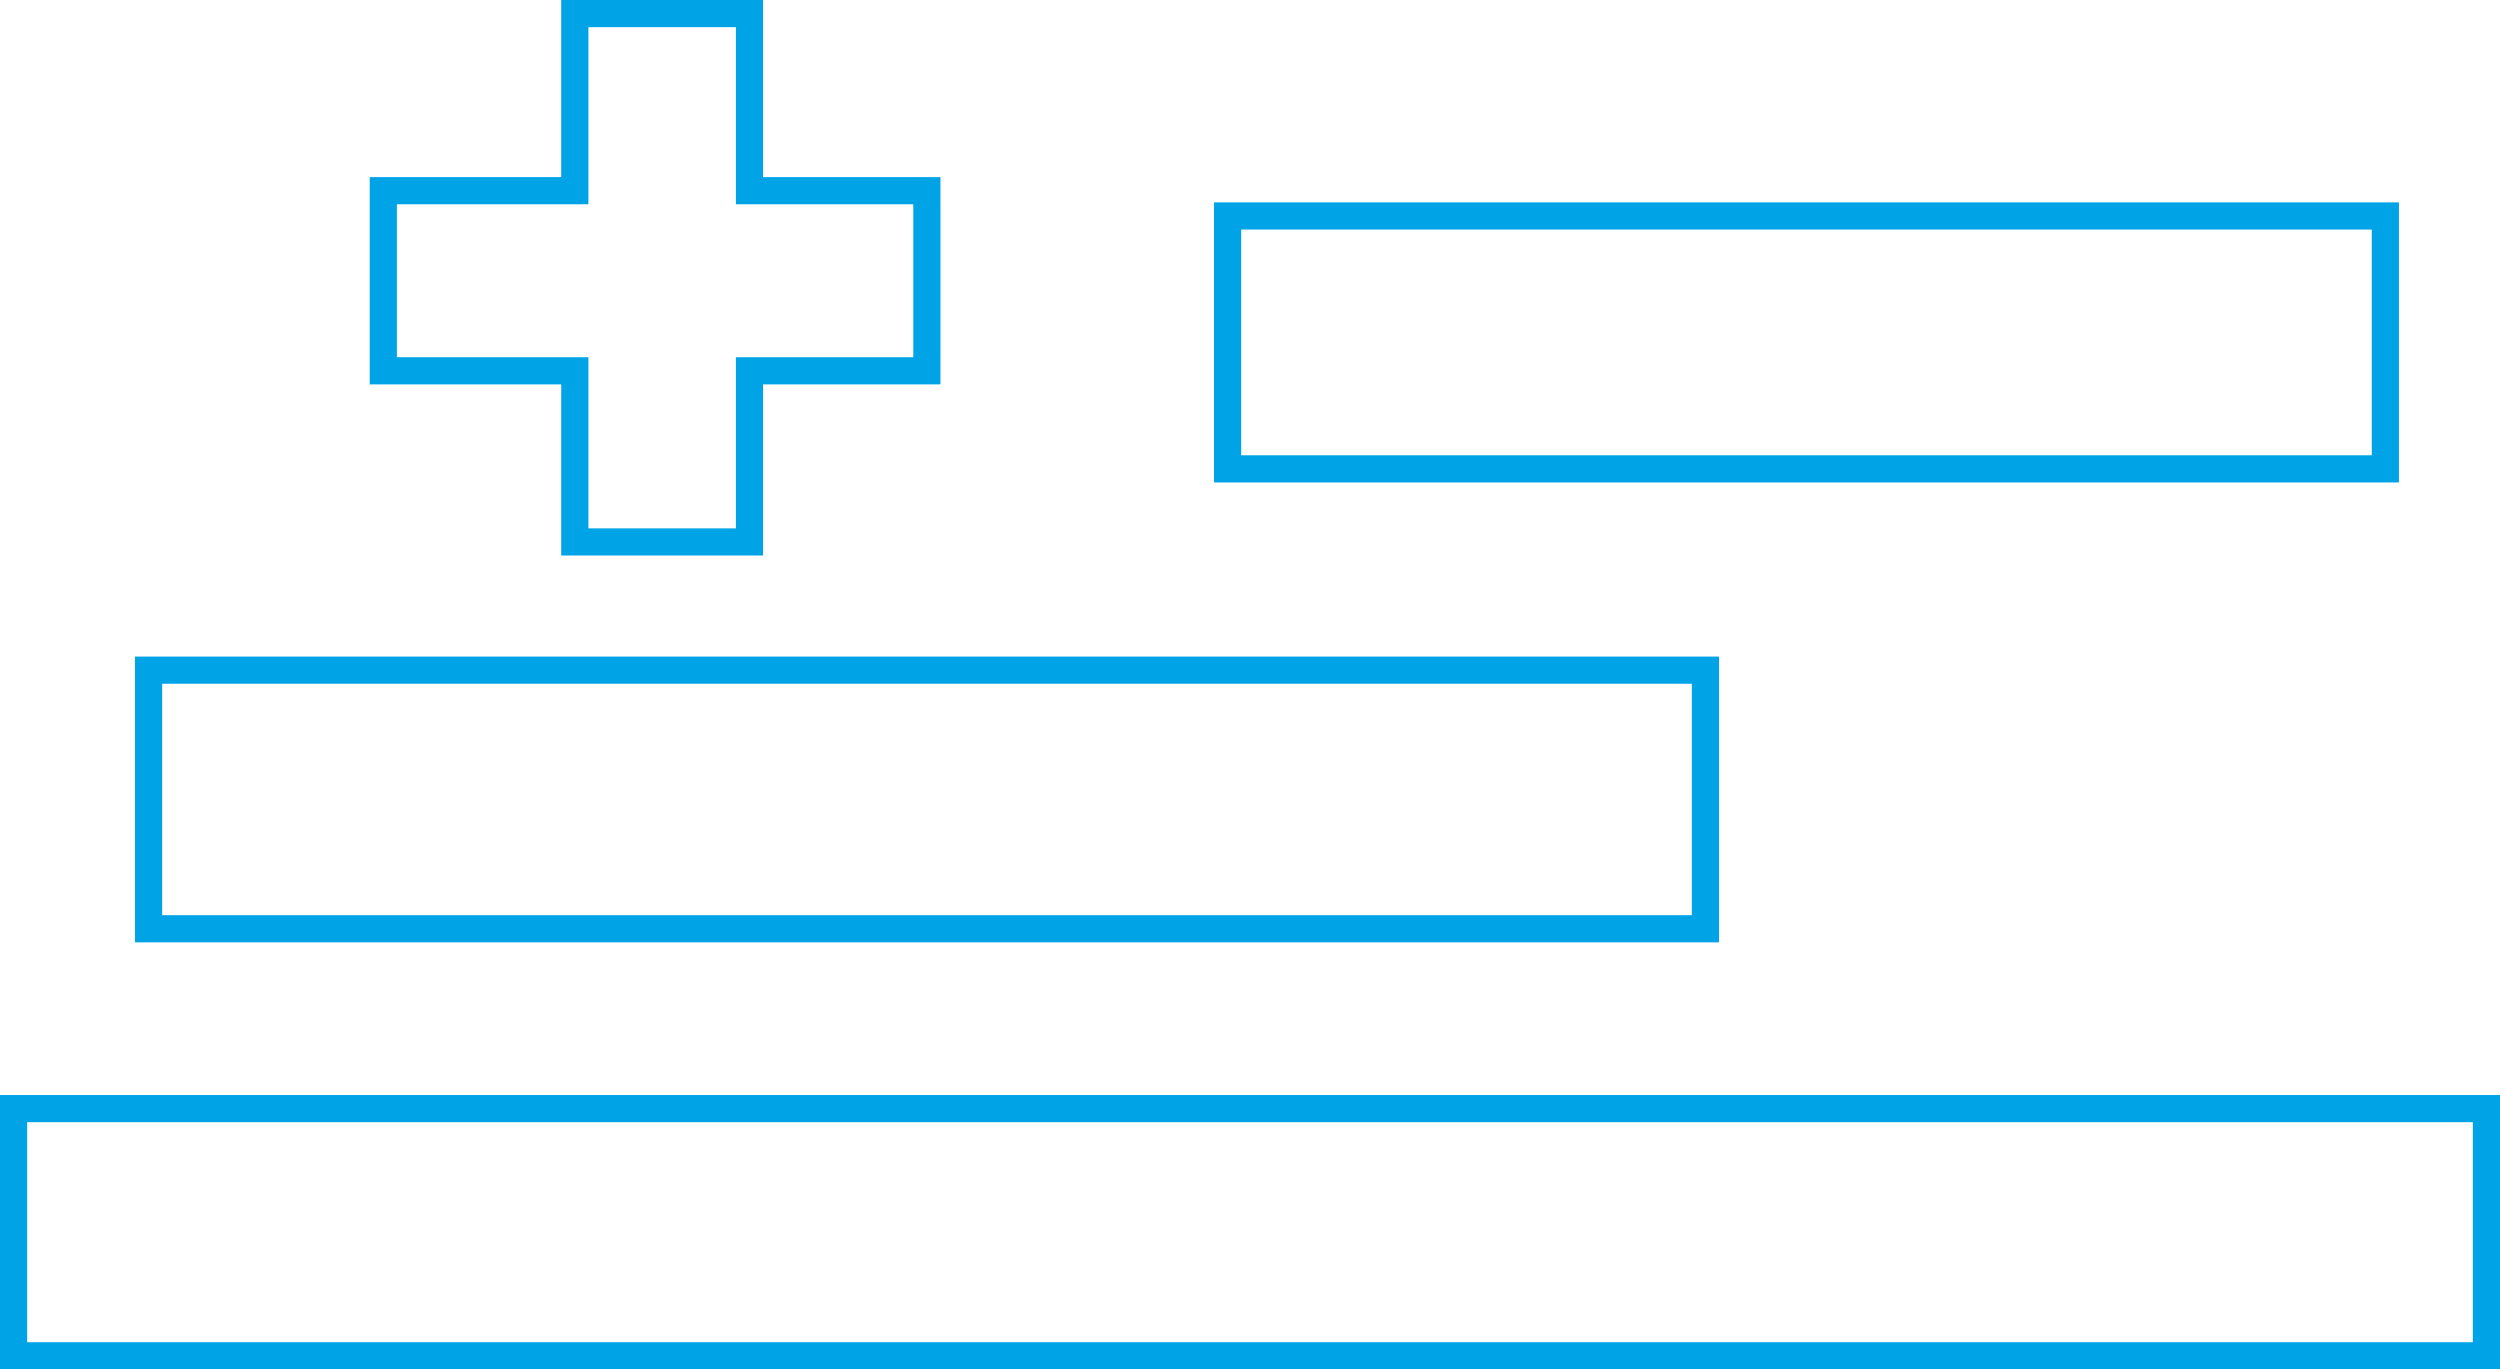 <?xml version="1.0" encoding="UTF-8"?>
<svg id="Ebene_2" data-name="Ebene 2" xmlns="http://www.w3.org/2000/svg" viewBox="0 0 92.03 50.41">
  <g id="Plattenzubehör">
    <polygon points="34.12 7.02 27.59 7.02 27.59 .5 21.16 .5 21.16 7.02 14.11 7.02 14.11 13.65 21.16 13.65 21.16 19.95 27.59 19.95 27.59 13.65 34.12 13.65 34.12 7.02" style="fill: none; stroke: #00a4e6; stroke-miterlimit: 10;"/>
    <rect x="45.19" y="7.95" width="42.62" height="9.31" style="fill: none; stroke: #00a4e6; stroke-miterlimit: 10;"/>
    <rect x="5.47" y="24.67" width="57.31" height="9.52" style="fill: none; stroke: #00a4e6; stroke-miterlimit: 10;"/>
    <rect x=".5" y="40.81" width="91.03" height="9.1" style="fill: none; stroke: #00a4e6; stroke-miterlimit: 10;"/>
  </g>
</svg>